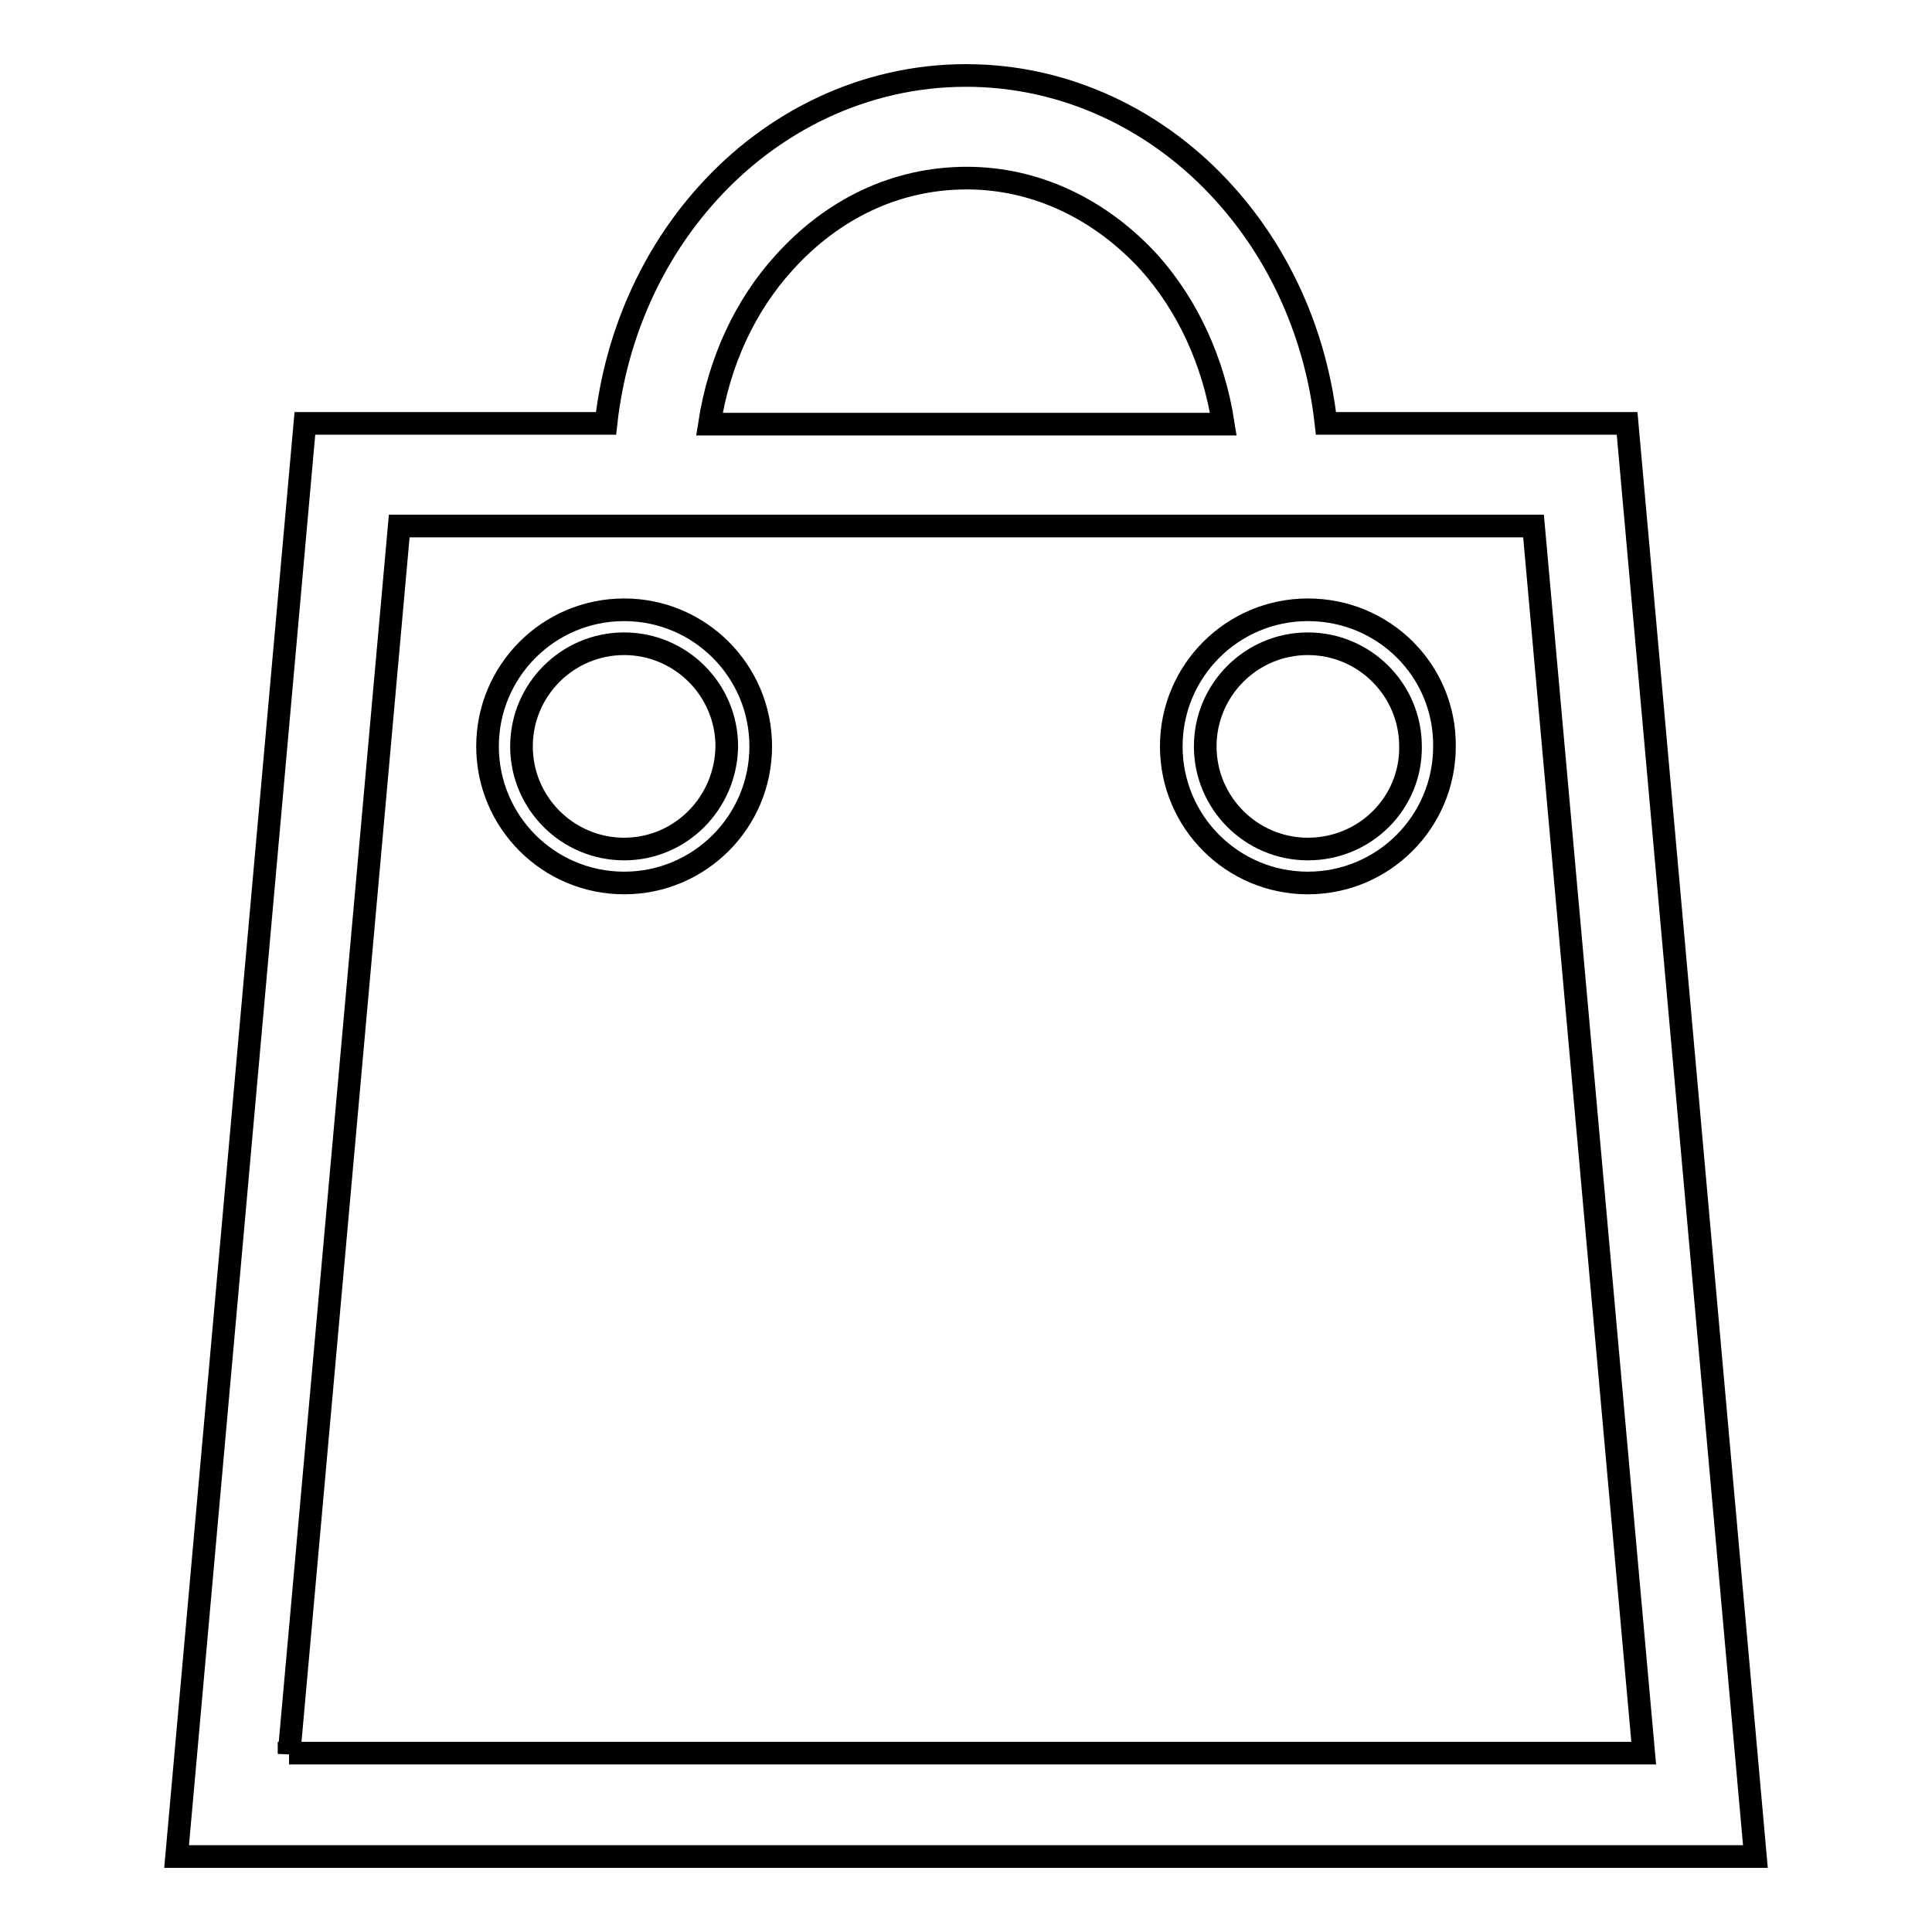<?xml version="1.0" encoding="utf-8"?>
<!-- Svg Vector Icons : http://www.onlinewebfonts.com/icon -->
<!DOCTYPE svg PUBLIC "-//W3C//DTD SVG 1.1//EN" "http://www.w3.org/Graphics/SVG/1.1/DTD/svg11.dtd">
<svg version="1.1" xmlns="http://www.w3.org/2000/svg" xmlns:xlink="http://www.w3.org/1999/xlink" x="0px" y="0px" viewBox="0 0 256 256" enable-background="new 0 0 256 256" xml:space="preserve">
<g><g><path stroke-width="3" fill-opacity="0" stroke="#000000"  d="M215.6,56.1h-6.2h-33.7c-1.3-11.7-6.1-22.3-13.4-30.4C153.7,16.1,141.5,10,128,10c-13.5,0-25.7,6.1-34.3,15.7c-7.3,8.1-12.1,18.7-13.4,30.4H40.4L23.4,246H128h104.6L215.6,56.1z M103.9,34.8c6.4-7.1,14.8-11.2,24.2-11.2c9.3,0,17.8,4.2,24.2,11.2c5,5.6,8.5,13,9.8,21.4h-34H94C95.3,47.8,98.8,40.4,103.9,34.8z M38.3,232.4L52.9,69.7H128h75.2l14.6,162.6H128H38.3L38.3,232.4z"/><path stroke-width="3" fill-opacity="0" stroke="#000000"  d="M82.7,80.8c-10,0-18.1,8.1-18.1,18.1l0,0c0,10,8.1,18.1,18.1,18.1c10,0,18.1-8.1,18.1-18.1l0,0C100.8,88.9,92.7,80.8,82.7,80.8z M82.7,112.5c-7.5,0-13.6-6.1-13.6-13.6c0-7.5,6.1-13.6,13.6-13.6c7.5,0,13.6,6.1,13.6,13.6C96.2,106.4,90.2,112.5,82.7,112.5z"/><path stroke-width="3" fill-opacity="0" stroke="#000000"  d="M173.3,80.8c-10,0-18.1,8.1-18.1,18.1l0,0c0,10,8.1,18.1,18.1,18.1c10,0,18.1-8.1,18.1-18.1l0,0C191.5,88.9,183.4,80.8,173.3,80.8z M173.3,112.5c-7.5,0-13.6-6.1-13.6-13.6c0-7.5,6.1-13.6,13.6-13.6c7.5,0,13.6,6.1,13.6,13.6C187,106.4,180.9,112.5,173.3,112.5z"/></g></g>
</svg>